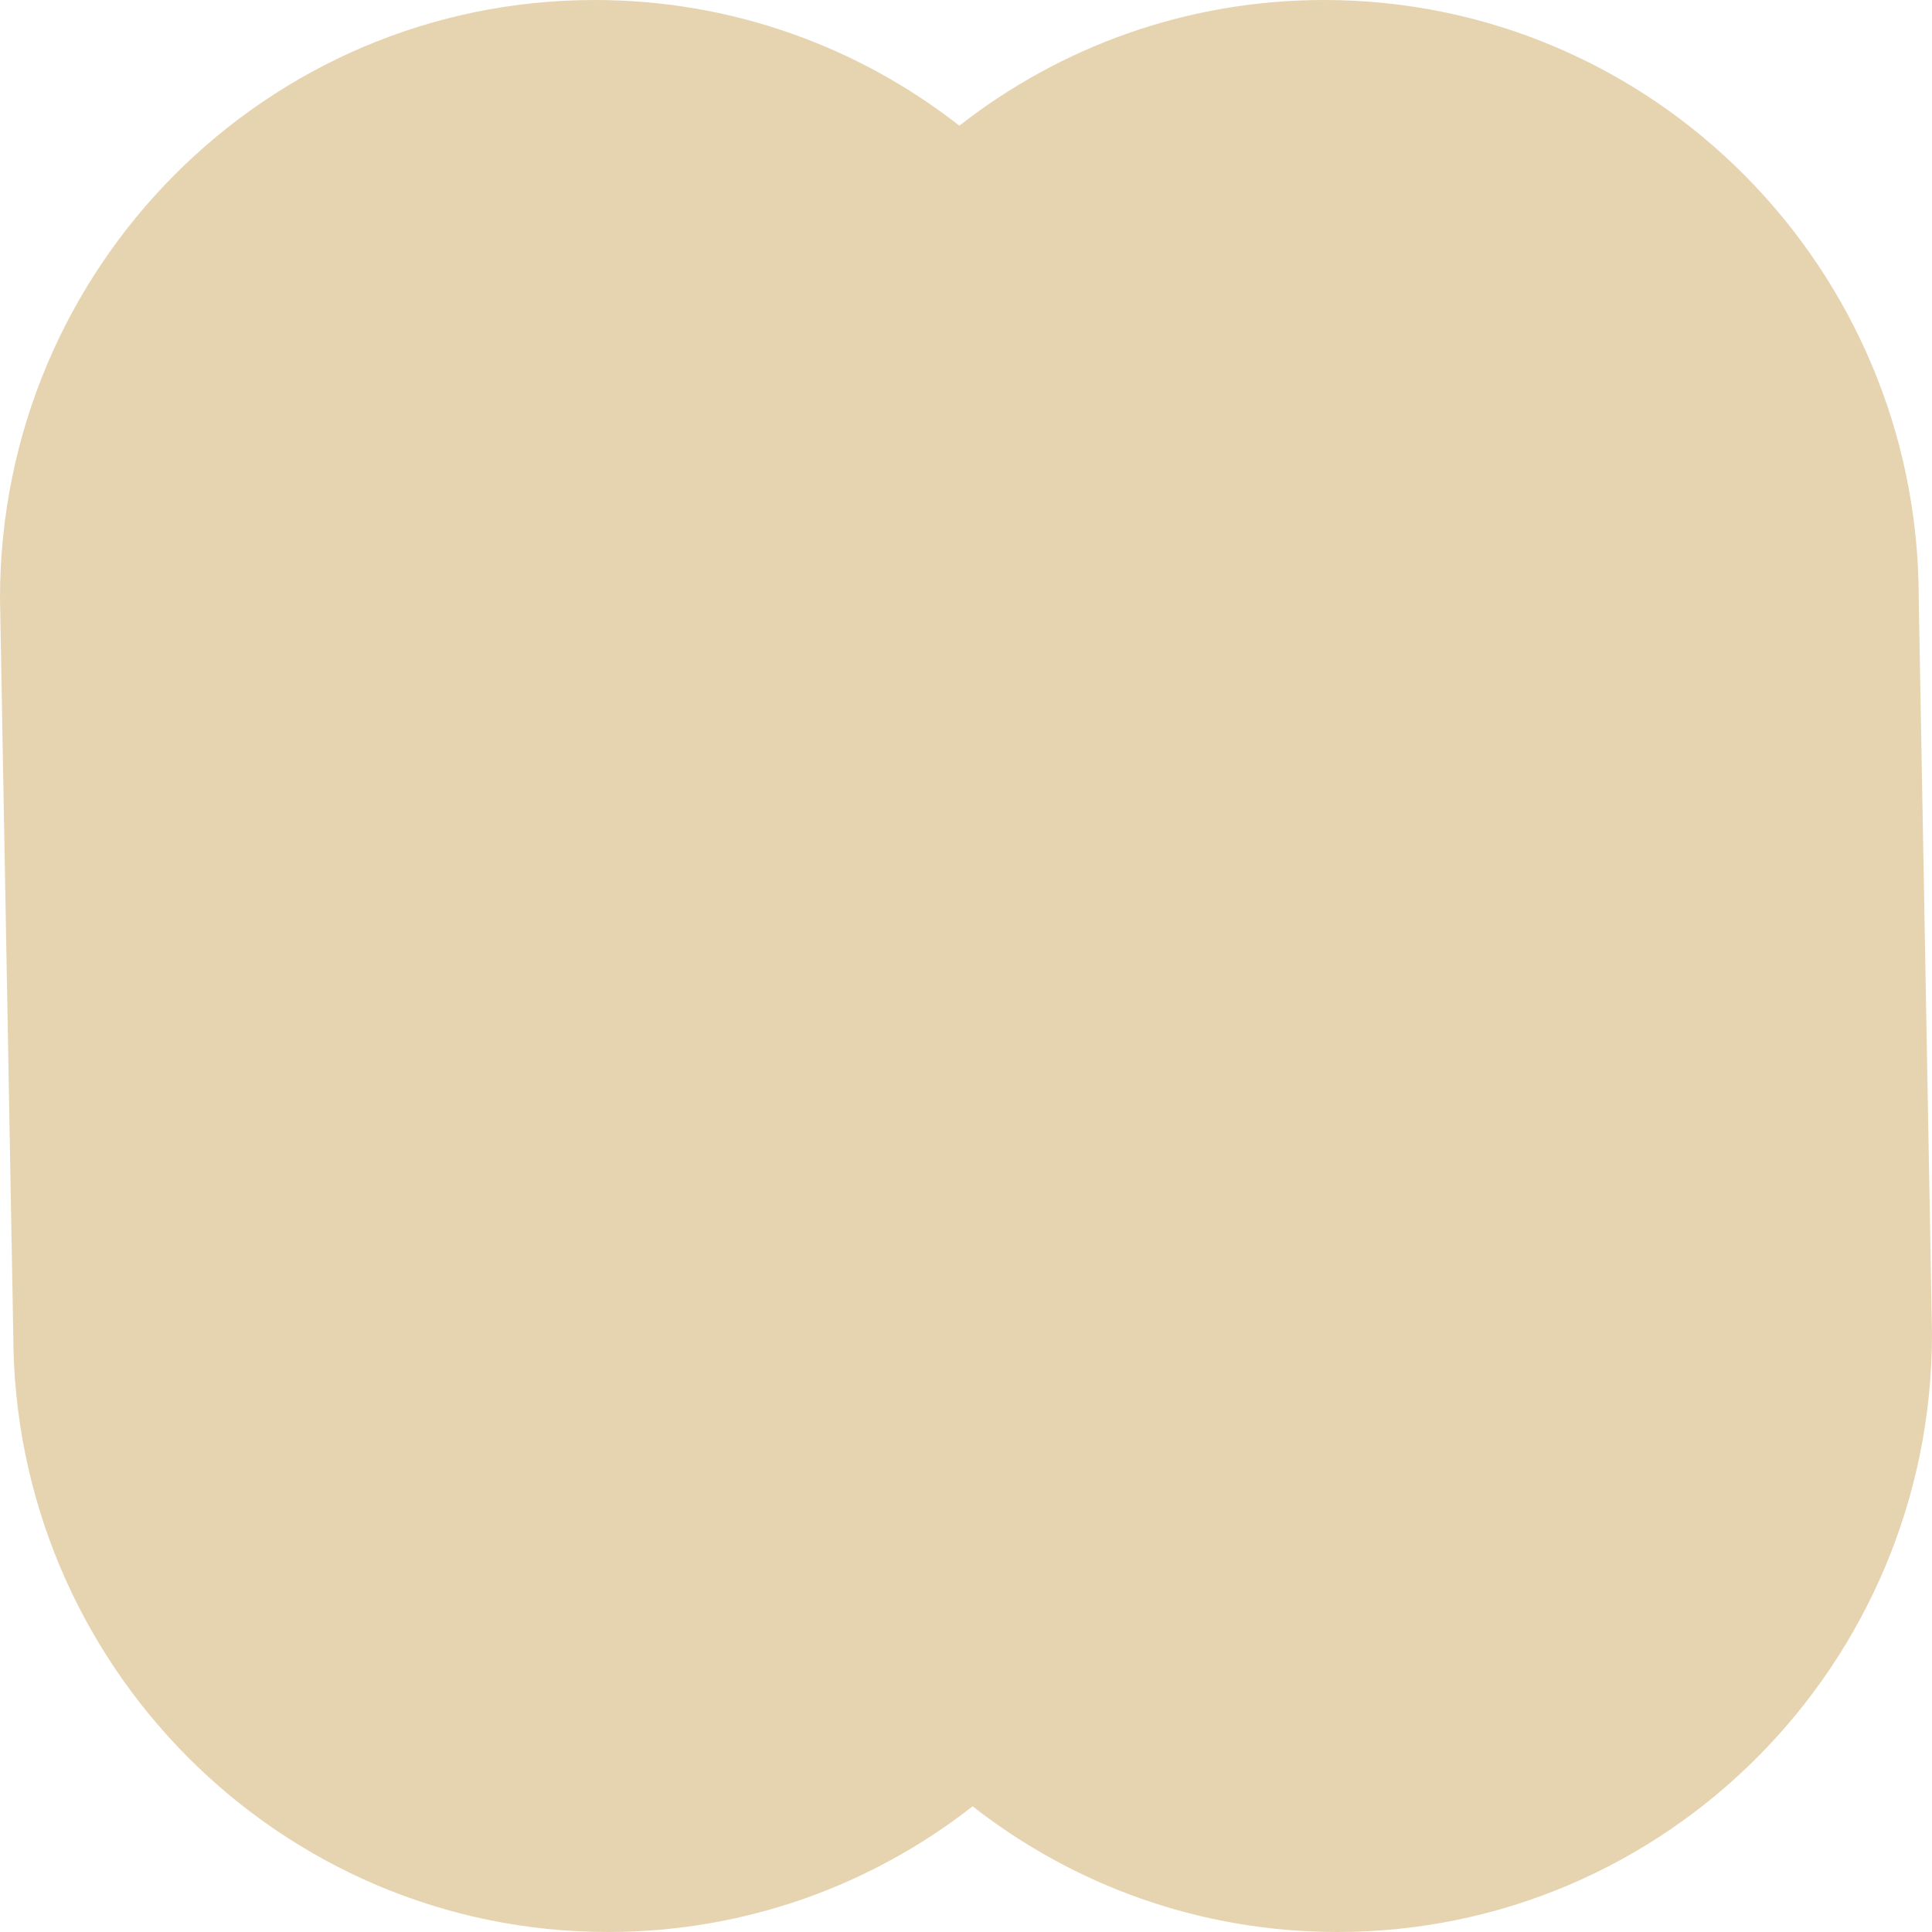 <svg width="340" height="340" viewBox="0 0 340 340" fill="none" xmlns="http://www.w3.org/2000/svg">
<path d="M337.666 105.286C337.666 47.138 290.812 8.19219e-06 233.014 5.64871e-06C208.826 4.58431e-06 186.555 8.255 168.833 22.118C151.111 8.255 128.84 1.0644e-06 104.652 0C46.853 -2.54348e-06 2.5247e-06 47.138 0 105.286L2.334 234.714C2.334 292.862 49.188 340 106.986 340C131.174 340 153.445 331.745 171.167 317.882C188.889 331.745 211.16 340 235.348 340C293.146 340 340 292.862 340 234.714L337.666 105.286Z" fill="#E6D4B0"/>
</svg>
